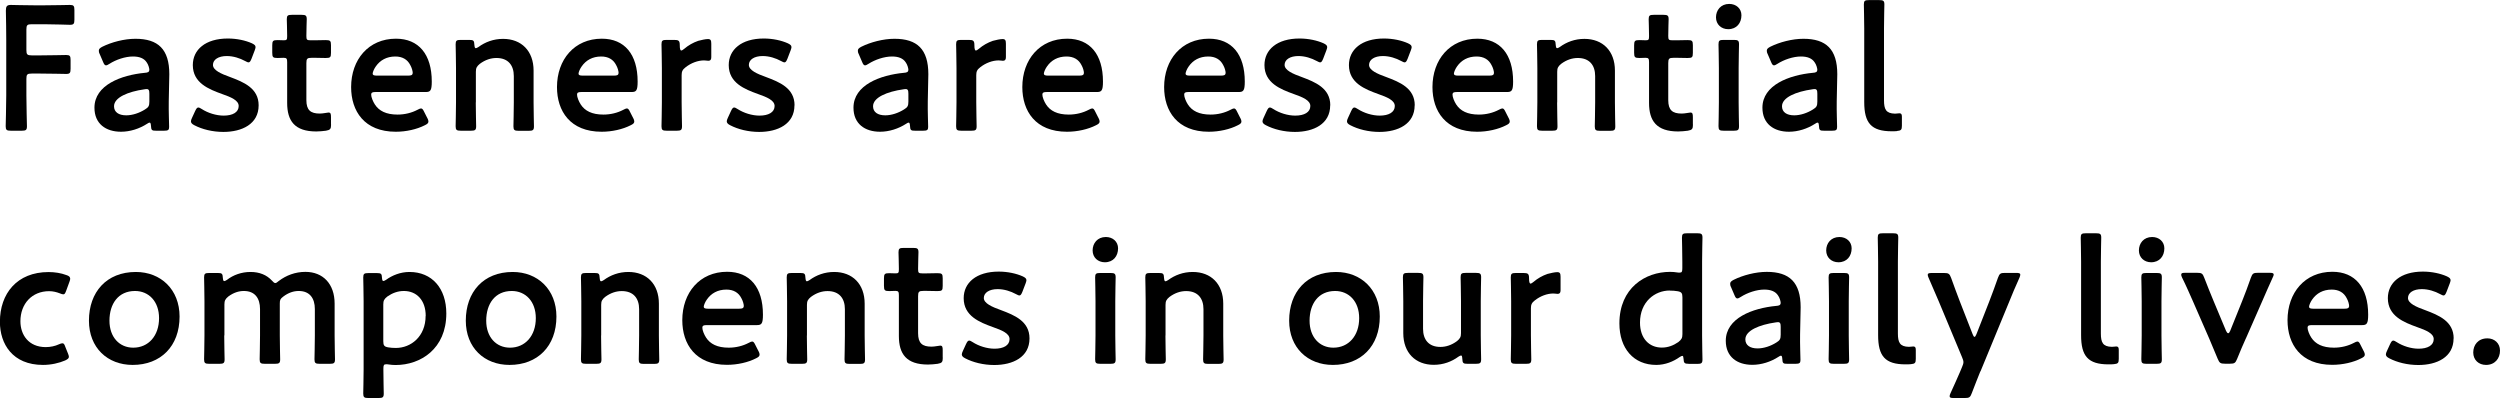 <?xml version="1.0" encoding="UTF-8"?><svg id="b" xmlns="http://www.w3.org/2000/svg" viewBox="0 0 268.14 42.69"><g id="c"><path d="M2.83,10.22c0,1.1.06,3.19.06,3.32,0,.4-.11.48-.55.48h-1.18c-.44,0-.55-.08-.55-.48,0-.13.06-2.22.06-3.32v-5.91c0-.93-.02-2.17-.04-3.17,0-.46.11-.61.53-.61.13,0,1.63.04,2.53.04h1.06c.91,0,2.62-.04,2.75-.04.4,0,.48.11.48.55v1.03c0,.44-.08.55-.48.55-.13,0-1.84-.06-2.75-.06h-1.35c-.48,0-.57.09-.57.57v2.2c0,.47.09.57.57.57h.95c.89,0,2.62-.04,2.75-.04.4,0,.47.11.47.55v.93c0,.44-.08.55-.47.55-.13,0-1.86-.04-2.75-.04h-.95c-.48,0-.57.09-.57.57v1.75Z"/><path d="M16.74,14.02c-.44,0-.53-.04-.55-.55-.02-.21-.04-.32-.15-.32-.06,0-.13.04-.27.13-.82.53-1.82.85-2.79.85-1.63,0-2.85-.85-2.85-2.58,0-2.43,2.87-3.5,5.41-3.74.32-.02.46-.09.48-.3,0-.19-.11-.59-.3-.84-.27-.4-.74-.61-1.46-.61-.84,0-1.82.34-2.51.78-.17.11-.29.17-.38.17-.13,0-.21-.11-.32-.38l-.36-.84c-.08-.15-.09-.27-.09-.36,0-.17.11-.28.38-.42.99-.49,2.34-.85,3.55-.85,2.43,0,3.63,1.12,3.63,3.8l-.06,2.89c-.02,1.08.04,2.45.04,2.77s-.11.4-.53.4h-.85ZM15.71,9.56c-.08,0-.13,0-.23.02-1.75.25-3.25.87-3.25,1.82,0,.63.51.97,1.31.97.67,0,1.41-.25,2.01-.63.38-.23.47-.38.47-.84v-.84c0-.38-.06-.51-.32-.51Z"/><path d="M27.74,11.3c0,2.01-1.79,2.85-3.78,2.85-1.16,0-2.28-.28-3.12-.72-.25-.13-.36-.25-.36-.42,0-.09.04-.21.11-.36l.34-.74c.13-.27.21-.38.34-.38.09,0,.21.06.38.17.65.42,1.54.7,2.34.7.97,0,1.61-.36,1.61-1.03,0-.61-.82-.95-1.79-1.29-1.41-.51-3.13-1.18-3.13-3.1,0-1.65,1.35-2.85,3.76-2.85.97,0,1.9.21,2.57.51.27.13.4.23.4.42,0,.08-.04.19-.09.34l-.34.89c-.11.27-.19.4-.32.4-.09,0-.21-.06-.38-.15-.55-.3-1.25-.53-1.96-.53-.89,0-1.48.38-1.48.95s.85.95,1.86,1.31c1.41.53,3.04,1.18,3.04,3.02Z"/><path d="M35.51,13.35c0,.48-.09.59-.55.67-.32.04-.7.08-1.04.08-2.32,0-3.12-1.14-3.12-3.06v-4.37c0-.38-.06-.47-.38-.47-.23,0-.55.02-.65.02-.49,0-.57-.08-.57-.57v-.78c0-.49.08-.57.57-.57.15,0,.46.02.67.02.32,0,.36-.06.36-.46,0-.59-.04-1.67-.04-1.8,0-.4.11-.47.55-.47h1.04c.44,0,.55.08.55.47,0,.13-.04,1.14-.04,1.8,0,.4.06.46.44.46h.51c.34,0,.93-.02,1.12-.02.49,0,.57.08.57.55v.82c0,.48-.08.55-.57.55-.17,0-.78-.02-1.12-.02h-.38c-.48,0-.57.09-.57.57v3.97c0,1.08.46,1.44,1.44,1.44.36,0,.8-.11.93-.11.23,0,.27.13.27.49v.8Z"/><path d="M45.84,12.67c.08.15.11.27.11.36,0,.17-.11.27-.38.4-.86.44-2,.7-3.12.7-3.38,0-4.79-2.22-4.79-4.79,0-2.94,1.86-5.19,4.81-5.19,2.43,0,3.84,1.67,3.84,4.6,0,.97-.15,1.12-.65,1.12h-5.38c-.34,0-.47.06-.47.28,0,.27.19.74.4,1.06.44.68,1.2,1.08,2.43,1.08.78,0,1.52-.19,2.13-.51.17-.09.3-.15.38-.15.15,0,.23.13.36.4l.32.63ZM44.27,7.86c0-.25-.11-.61-.27-.89-.3-.59-.84-.91-1.6-.91-.93,0-1.63.4-2.09,1.06-.17.23-.34.61-.34.78,0,.15.13.21.44.21h3.36c.34,0,.47-.06.49-.25Z"/><path d="M51.03,10.98c0,.85.04,2.43.04,2.56,0,.4-.11.48-.55.48h-1.1c-.44,0-.55-.08-.55-.48,0-.13.04-1.71.04-2.56v-3.67c0-.85-.04-2.43-.04-2.56,0-.4.11-.47.55-.47h.91c.46,0,.53.08.55.53.02.25.06.36.15.36.06,0,.15-.04.29-.13.72-.53,1.61-.87,2.64-.87,1.96,0,3.27,1.29,3.27,3.4v3.42c0,.85.04,2.43.04,2.56,0,.4-.11.48-.55.48h-1.1c-.44,0-.55-.08-.55-.48,0-.13.04-1.71.04-2.56v-2.83c0-1.16-.61-1.94-1.86-1.94-.59,0-1.2.19-1.79.63-.32.27-.42.44-.42.85v3.29Z"/><path d="M67.92,12.67c.08.15.11.27.11.36,0,.17-.11.27-.38.4-.86.44-2,.7-3.12.7-3.38,0-4.79-2.22-4.79-4.79,0-2.94,1.86-5.19,4.81-5.19,2.43,0,3.84,1.67,3.84,4.6,0,.97-.15,1.12-.65,1.12h-5.38c-.34,0-.47.06-.47.28,0,.27.19.74.4,1.06.44.68,1.2,1.08,2.43,1.08.78,0,1.52-.19,2.13-.51.17-.09.3-.15.38-.15.15,0,.23.13.36.4l.32.63ZM66.35,7.86c0-.25-.11-.61-.27-.89-.3-.59-.84-.91-1.6-.91-.93,0-1.63.4-2.09,1.06-.17.23-.34.61-.34.78,0,.15.13.21.44.21h3.36c.34,0,.47-.06.49-.25Z"/><path d="M73.11,10.98c0,.85.04,2.43.04,2.56,0,.4-.11.48-.55.48h-1.1c-.44,0-.55-.08-.55-.48,0-.13.04-1.71.04-2.56v-3.67c0-.85-.04-2.43-.04-2.56,0-.4.11-.47.55-.47h.8c.49,0,.61.08.61.57,0,.42.06.57.17.57.06,0,.15-.06.29-.17.47-.4.97-.68,1.52-.87.34-.09.78-.19,1.04-.19.29,0,.36.13.36.51v1.44c0,.28-.11.38-.32.38-.1,0-.27-.04-.46-.04-.65,0-1.39.27-1.98.74-.32.25-.42.44-.42.85v2.91Z"/><path d="M85.21,11.3c0,2.01-1.79,2.85-3.78,2.85-1.16,0-2.28-.28-3.12-.72-.25-.13-.36-.25-.36-.42,0-.09.04-.21.11-.36l.34-.74c.13-.27.21-.38.34-.38.09,0,.21.06.38.17.65.42,1.54.7,2.34.7.97,0,1.62-.36,1.62-1.03,0-.61-.82-.95-1.79-1.29-1.41-.51-3.13-1.18-3.13-3.1,0-1.65,1.35-2.85,3.76-2.85.97,0,1.9.21,2.57.51.27.13.4.23.4.42,0,.08-.04.19-.09.34l-.34.89c-.11.27-.19.4-.32.4-.09,0-.21-.06-.38-.15-.55-.3-1.25-.53-1.96-.53-.89,0-1.48.38-1.48.95s.85.95,1.86,1.31c1.41.53,3.04,1.18,3.04,3.02Z"/><path d="M98.15,14.02c-.44,0-.53-.04-.55-.55-.02-.21-.04-.32-.15-.32-.06,0-.13.04-.27.13-.82.53-1.82.85-2.79.85-1.63,0-2.85-.85-2.85-2.58,0-2.43,2.87-3.5,5.41-3.74.32-.02.46-.09.48-.3,0-.19-.11-.59-.3-.84-.27-.4-.74-.61-1.46-.61-.84,0-1.82.34-2.51.78-.17.11-.29.17-.38.17-.13,0-.21-.11-.32-.38l-.36-.84c-.08-.15-.09-.27-.09-.36,0-.17.11-.28.38-.42.99-.49,2.34-.85,3.55-.85,2.43,0,3.63,1.12,3.63,3.8l-.06,2.89c-.02,1.08.04,2.45.04,2.77s-.11.4-.53.4h-.85ZM97.12,9.56c-.08,0-.13,0-.23.02-1.75.25-3.25.87-3.25,1.82,0,.63.51.97,1.31.97.67,0,1.41-.25,2.01-.63.38-.23.47-.38.47-.84v-.84c0-.38-.06-.51-.32-.51Z"/><path d="M104.71,10.98c0,.85.04,2.43.04,2.56,0,.4-.11.48-.55.48h-1.1c-.44,0-.55-.08-.55-.48,0-.13.04-1.71.04-2.56v-3.67c0-.85-.04-2.43-.04-2.56,0-.4.11-.47.55-.47h.8c.49,0,.61.08.61.57,0,.42.06.57.17.57.06,0,.15-.06.29-.17.47-.4.97-.68,1.52-.87.34-.09.78-.19,1.04-.19.29,0,.36.13.36.51v1.44c0,.28-.11.38-.32.38-.1,0-.27-.04-.46-.04-.65,0-1.39.27-1.98.74-.32.25-.42.44-.42.85v2.91Z"/><path d="M117.83,12.67c.08.15.11.27.11.36,0,.17-.11.27-.38.4-.86.44-2,.7-3.12.7-3.38,0-4.79-2.22-4.79-4.79,0-2.94,1.86-5.19,4.81-5.19,2.43,0,3.84,1.67,3.84,4.6,0,.97-.15,1.12-.65,1.12h-5.38c-.34,0-.47.06-.47.28,0,.27.19.74.4,1.06.44.68,1.2,1.08,2.43,1.08.78,0,1.52-.19,2.13-.51.17-.09.3-.15.38-.15.15,0,.23.13.36.4l.32.63ZM116.26,7.86c0-.25-.11-.61-.27-.89-.3-.59-.84-.91-1.6-.91-.93,0-1.63.4-2.09,1.06-.17.23-.34.61-.34.78,0,.15.13.21.44.21h3.36c.34,0,.47-.06.49-.25Z"/><path d="M133.04,12.67c.08.15.11.27.11.36,0,.17-.11.27-.38.4-.85.44-2,.7-3.12.7-3.38,0-4.79-2.22-4.79-4.79,0-2.94,1.86-5.19,4.81-5.19,2.43,0,3.84,1.67,3.84,4.6,0,.97-.15,1.12-.65,1.12h-5.38c-.34,0-.47.06-.47.28,0,.27.19.74.4,1.06.44.68,1.2,1.08,2.43,1.08.78,0,1.52-.19,2.13-.51.17-.09.3-.15.38-.15.15,0,.23.13.36.4l.32.63ZM131.46,7.86c0-.25-.11-.61-.27-.89-.3-.59-.84-.91-1.6-.91-.93,0-1.63.4-2.09,1.06-.17.23-.34.61-.34.78,0,.15.13.21.44.21h3.36c.34,0,.47-.06.49-.25Z"/><path d="M142.67,11.3c0,2.01-1.79,2.85-3.78,2.85-1.16,0-2.28-.28-3.12-.72-.25-.13-.36-.25-.36-.42,0-.09.04-.21.11-.36l.34-.74c.13-.27.21-.38.34-.38.09,0,.21.06.38.17.65.42,1.54.7,2.34.7.97,0,1.62-.36,1.62-1.03,0-.61-.82-.95-1.79-1.29-1.41-.51-3.13-1.18-3.13-3.1,0-1.65,1.35-2.85,3.76-2.85.97,0,1.9.21,2.57.51.27.13.4.23.4.42,0,.08-.04.19-.09.34l-.34.89c-.11.27-.19.4-.32.4-.09,0-.21-.06-.38-.15-.55-.3-1.25-.53-1.96-.53-.89,0-1.48.38-1.48.95s.85.95,1.86,1.31c1.41.53,3.04,1.18,3.04,3.02Z"/><path d="M151.73,11.3c0,2.01-1.79,2.85-3.78,2.85-1.16,0-2.28-.28-3.12-.72-.25-.13-.36-.25-.36-.42,0-.09.04-.21.11-.36l.34-.74c.13-.27.21-.38.34-.38.09,0,.21.06.38.17.65.42,1.54.7,2.34.7.97,0,1.62-.36,1.62-1.03,0-.61-.82-.95-1.79-1.29-1.41-.51-3.13-1.18-3.13-3.1,0-1.65,1.35-2.85,3.76-2.85.97,0,1.9.21,2.57.51.27.13.4.23.4.42,0,.08-.04.19-.09.34l-.34.89c-.11.27-.19.4-.32.4-.09,0-.21-.06-.38-.15-.55-.3-1.25-.53-1.96-.53-.89,0-1.48.38-1.48.95s.85.95,1.86,1.31c1.41.53,3.04,1.18,3.04,3.02Z"/><path d="M161.82,12.67c.08.15.11.27.11.36,0,.17-.11.27-.38.4-.85.44-2,.7-3.12.7-3.38,0-4.79-2.22-4.79-4.79,0-2.94,1.86-5.19,4.81-5.19,2.43,0,3.84,1.67,3.84,4.6,0,.97-.15,1.12-.65,1.12h-5.38c-.34,0-.47.06-.47.28,0,.27.19.74.4,1.06.44.68,1.2,1.08,2.43,1.08.78,0,1.52-.19,2.13-.51.17-.09.3-.15.38-.15.15,0,.23.13.36.4l.32.63ZM160.24,7.86c0-.25-.11-.61-.27-.89-.3-.59-.84-.91-1.6-.91-.93,0-1.63.4-2.09,1.06-.17.23-.34.61-.34.78,0,.15.13.21.44.21h3.36c.34,0,.47-.06.49-.25Z"/><path d="M167.01,10.98c0,.85.04,2.43.04,2.56,0,.4-.11.48-.55.48h-1.1c-.44,0-.55-.08-.55-.48,0-.13.04-1.71.04-2.56v-3.67c0-.85-.04-2.43-.04-2.56,0-.4.11-.47.55-.47h.91c.46,0,.53.08.55.53.02.25.06.36.15.36.06,0,.15-.04.29-.13.72-.53,1.61-.87,2.64-.87,1.96,0,3.27,1.29,3.27,3.4v3.42c0,.85.04,2.43.04,2.56,0,.4-.11.48-.55.48h-1.1c-.44,0-.55-.08-.55-.48,0-.13.04-1.71.04-2.56v-2.83c0-1.16-.61-1.94-1.86-1.94-.59,0-1.2.19-1.79.63-.32.27-.42.44-.42.85v3.29Z"/><path d="M181.58,13.35c0,.48-.09.59-.55.67-.32.04-.7.08-1.04.08-2.32,0-3.12-1.14-3.12-3.06v-4.37c0-.38-.06-.47-.38-.47-.23,0-.55.02-.65.02-.49,0-.57-.08-.57-.57v-.78c0-.49.08-.57.57-.57.15,0,.46.02.67.02.32,0,.36-.06.36-.46,0-.59-.04-1.67-.04-1.8,0-.4.11-.47.55-.47h1.04c.44,0,.55.08.55.47,0,.13-.04,1.14-.04,1.8,0,.4.06.46.44.46h.51c.34,0,.93-.02,1.12-.02.49,0,.57.08.57.55v.82c0,.48-.08.55-.57.55-.17,0-.78-.02-1.12-.02h-.38c-.48,0-.57.09-.57.57v3.97c0,1.08.46,1.44,1.44,1.44.36,0,.8-.11.93-.11.23,0,.27.13.27.49v.8Z"/><path d="M186.78,1.63c0,.84-.51,1.5-1.42,1.5-.74,0-1.31-.51-1.31-1.27s.51-1.44,1.42-1.44c.74,0,1.31.49,1.31,1.22ZM184.87,14.02c-.44,0-.55-.08-.55-.48,0-.13.04-1.71.04-2.56v-3.67c0-.85-.04-2.43-.04-2.56,0-.4.11-.47.55-.47h1.1c.44,0,.55.08.55.47,0,.13-.04,1.71-.04,2.56v3.67c0,.85.04,2.43.04,2.56,0,.4-.11.48-.55.48h-1.1Z"/><path d="M195.64,14.02c-.44,0-.53-.04-.55-.55-.02-.21-.04-.32-.15-.32-.06,0-.13.04-.27.13-.82.53-1.82.85-2.79.85-1.63,0-2.85-.85-2.85-2.58,0-2.43,2.87-3.5,5.41-3.74.32-.02.46-.09.48-.3,0-.19-.11-.59-.3-.84-.27-.4-.74-.61-1.46-.61-.84,0-1.82.34-2.51.78-.17.11-.29.17-.38.17-.13,0-.21-.11-.32-.38l-.36-.84c-.08-.15-.09-.27-.09-.36,0-.17.11-.28.38-.42.99-.49,2.34-.85,3.55-.85,2.43,0,3.63,1.12,3.63,3.8l-.06,2.89c-.02,1.08.04,2.45.04,2.77s-.11.4-.53.4h-.85ZM194.61,9.56c-.08,0-.13,0-.23.02-1.75.25-3.25.87-3.25,1.82,0,.63.51.97,1.31.97.67,0,1.41-.25,2.01-.63.38-.23.47-.38.47-.84v-.84c0-.38-.06-.51-.32-.51Z"/><path d="M203.47,14.06c-.19.02-.38.02-.57.02-2.2,0-2.95-.89-2.95-3.13V3.04c0-.78-.04-2.43-.04-2.56,0-.4.11-.47.55-.47h1.1c.44,0,.55.08.55.47,0,.13-.04,1.71-.04,2.56v7.71c0,.97.21,1.42,1.18,1.44.15,0,.38-.04.47-.04.19,0,.27.09.27.36v.97c0,.44-.09.53-.53.57Z"/><path d="M7.39,38.26c0,.17-.13.27-.4.4-.65.28-1.5.48-2.38.48-3.27,0-4.62-2.26-4.62-4.62,0-3.04,1.84-5.34,5.22-5.34.67,0,1.35.11,1.9.32.29.09.4.19.42.38,0,.08-.02.19-.08.34l-.34.93c-.11.3-.17.42-.32.42-.1,0-.21-.04-.38-.11-.34-.13-.72-.23-1.14-.23-1.84,0-3.08,1.35-3.08,3.23,0,1.44.87,2.77,2.72,2.77.49,0,1.01-.11,1.41-.3.17-.08.29-.11.38-.11.15,0,.21.11.32.42l.27.67c.06.15.1.27.1.36Z"/><path d="M19.26,33.95c0,3.19-2.03,5.19-5.03,5.19-2.7,0-4.69-1.84-4.69-4.75,0-3.06,1.88-5.22,5.03-5.22,2.68,0,4.69,1.88,4.69,4.79ZM11.74,34.4c0,1.75,1.06,2.89,2.55,2.89,1.63,0,2.77-1.27,2.77-3.17,0-1.79-1.1-2.91-2.58-2.91-1.79,0-2.74,1.37-2.74,3.19Z"/><path d="M24.05,35.98c0,.85.04,2.43.04,2.56,0,.4-.11.48-.55.48h-1.1c-.44,0-.55-.08-.55-.48,0-.13.04-1.71.04-2.56v-3.67c0-.85-.04-2.43-.04-2.56,0-.4.11-.47.55-.47h.93c.44,0,.51.08.53.51.02.25.06.36.15.36.06,0,.15-.04.29-.13.68-.53,1.56-.85,2.53-.85s1.73.32,2.28.91c.17.19.27.28.38.28.1,0,.19-.08.38-.23.78-.59,1.75-.97,2.85-.97,1.88,0,3.13,1.29,3.13,3.4v3.42c0,.85.04,2.43.04,2.56,0,.4-.11.48-.55.48h-1.1c-.44,0-.55-.08-.55-.48,0-.13.04-1.71.04-2.56v-2.83c0-1.16-.55-1.94-1.73-1.94-.53,0-1.1.17-1.67.61-.3.23-.36.34-.36.74v3.42c0,.85.04,2.43.04,2.56,0,.4-.11.48-.55.48h-1.1c-.44,0-.55-.08-.55-.48,0-.13.04-1.71.04-2.56v-2.83c0-1.16-.55-1.94-1.73-1.94-.55,0-1.1.17-1.67.59-.32.27-.42.44-.42.85v3.32Z"/><path d="M41.12,39.65c0,.85.04,2.43.04,2.56,0,.4-.11.48-.55.48h-1.1c-.44,0-.55-.08-.55-.48,0-.13.04-1.71.04-2.56v-7.33c0-.85-.04-2.43-.04-2.56,0-.4.11-.47.55-.47h.93c.44,0,.51.08.53.51.02.25.06.34.15.34.06,0,.15-.04.29-.13.66-.48,1.54-.84,2.51-.84,2.41,0,3.95,1.75,3.95,4.45,0,3.8-2.77,5.53-5.43,5.53-.27,0-.51-.02-.76-.06-.11-.02-.19-.02-.27-.02-.25,0-.29.11-.29.49v.1ZM45.66,33.89c0-1.71-.99-2.68-2.34-2.68-.67,0-1.25.23-1.77.59-.34.27-.44.44-.44.85v3.95c0,.46.11.59.55.66.23.04.49.06.8.06,1.61,0,3.19-1.22,3.19-3.44Z"/><path d="M59.68,33.95c0,3.19-2.03,5.19-5.03,5.19-2.7,0-4.69-1.84-4.69-4.75,0-3.06,1.88-5.22,5.03-5.22,2.68,0,4.69,1.88,4.69,4.79ZM52.15,34.4c0,1.75,1.06,2.89,2.55,2.89,1.63,0,2.77-1.27,2.77-3.17,0-1.79-1.1-2.91-2.58-2.91-1.79,0-2.74,1.37-2.74,3.19Z"/><path d="M64.47,35.98c0,.85.04,2.43.04,2.56,0,.4-.11.48-.55.48h-1.1c-.44,0-.55-.08-.55-.48,0-.13.04-1.71.04-2.56v-3.67c0-.85-.04-2.43-.04-2.56,0-.4.11-.47.55-.47h.91c.46,0,.53.08.55.53.02.25.06.36.15.36.06,0,.15-.04.29-.13.72-.53,1.61-.87,2.64-.87,1.96,0,3.27,1.29,3.27,3.4v3.42c0,.85.04,2.43.04,2.56,0,.4-.11.48-.55.48h-1.1c-.44,0-.55-.08-.55-.48,0-.13.04-1.71.04-2.56v-2.83c0-1.16-.61-1.94-1.86-1.94-.59,0-1.2.19-1.79.63-.32.27-.42.44-.42.85v3.29Z"/><path d="M81.36,37.67c.08.15.11.27.11.36,0,.17-.11.27-.38.4-.85.44-2,.7-3.12.7-3.38,0-4.79-2.22-4.79-4.79,0-2.94,1.86-5.19,4.81-5.19,2.43,0,3.84,1.67,3.84,4.6,0,.97-.15,1.12-.65,1.12h-5.38c-.34,0-.47.06-.47.28,0,.27.19.74.4,1.06.44.68,1.2,1.08,2.43,1.08.78,0,1.52-.19,2.13-.51.17-.09.3-.15.38-.15.15,0,.23.13.36.4l.32.63ZM79.78,32.86c0-.25-.11-.61-.27-.89-.3-.59-.84-.91-1.6-.91-.93,0-1.63.4-2.09,1.06-.17.23-.34.61-.34.78,0,.15.13.21.44.21h3.36c.34,0,.47-.06.49-.25Z"/><path d="M86.54,35.98c0,.85.04,2.43.04,2.56,0,.4-.11.48-.55.48h-1.1c-.44,0-.55-.08-.55-.48,0-.13.04-1.71.04-2.56v-3.67c0-.85-.04-2.43-.04-2.56,0-.4.11-.47.55-.47h.91c.46,0,.53.08.55.53.02.25.06.36.15.36.06,0,.15-.04.29-.13.72-.53,1.61-.87,2.64-.87,1.96,0,3.27,1.29,3.27,3.4v3.42c0,.85.04,2.43.04,2.56,0,.4-.11.48-.55.48h-1.1c-.44,0-.55-.08-.55-.48,0-.13.04-1.71.04-2.56v-2.83c0-1.16-.61-1.94-1.86-1.94-.59,0-1.2.19-1.79.63-.32.27-.42.44-.42.85v3.29Z"/><path d="M101.12,38.35c0,.48-.09.59-.55.67-.32.04-.7.08-1.04.08-2.32,0-3.12-1.14-3.12-3.06v-4.37c0-.38-.06-.47-.38-.47-.23,0-.55.02-.65.02-.49,0-.57-.08-.57-.57v-.78c0-.49.08-.57.57-.57.15,0,.46.02.67.02.32,0,.36-.06.36-.46,0-.59-.04-1.67-.04-1.8,0-.4.11-.47.55-.47h1.04c.44,0,.55.08.55.47,0,.13-.04,1.14-.04,1.8,0,.4.06.46.44.46h.51c.34,0,.93-.02,1.12-.02.49,0,.57.08.57.55v.82c0,.48-.08.55-.57.55-.17,0-.78-.02-1.12-.02h-.38c-.48,0-.57.09-.57.57v3.97c0,1.08.46,1.44,1.44,1.44.36,0,.8-.11.93-.11.23,0,.27.13.27.49v.8Z"/><path d="M110.42,36.3c0,2.01-1.79,2.85-3.78,2.85-1.16,0-2.28-.28-3.12-.72-.25-.13-.36-.25-.36-.42,0-.09.04-.21.11-.36l.34-.74c.13-.27.21-.38.34-.38.09,0,.21.06.38.17.65.42,1.54.7,2.34.7.97,0,1.61-.36,1.61-1.03,0-.61-.82-.95-1.79-1.29-1.41-.51-3.13-1.18-3.13-3.1,0-1.65,1.35-2.85,3.76-2.85.97,0,1.9.21,2.57.51.27.13.4.23.4.42,0,.08-.04.19-.09.34l-.34.89c-.11.27-.19.4-.32.4-.09,0-.21-.06-.38-.15-.55-.3-1.25-.53-1.96-.53-.89,0-1.48.38-1.48.95s.85.95,1.86,1.31c1.41.53,3.04,1.18,3.04,3.02Z"/><path d="M119.92,26.63c0,.84-.51,1.5-1.42,1.5-.74,0-1.31-.51-1.31-1.27s.51-1.44,1.42-1.44c.74,0,1.31.49,1.31,1.22ZM118.01,39.02c-.44,0-.55-.08-.55-.48,0-.13.04-1.71.04-2.56v-3.67c0-.85-.04-2.43-.04-2.56,0-.4.11-.47.55-.47h1.1c.44,0,.55.08.55.47,0,.13-.04,1.71-.04,2.56v3.67c0,.85.04,2.43.04,2.56,0,.4-.11.48-.55.48h-1.1Z"/><path d="M125,35.98c0,.85.04,2.43.04,2.56,0,.4-.11.48-.55.48h-1.1c-.44,0-.55-.08-.55-.48,0-.13.04-1.71.04-2.56v-3.67c0-.85-.04-2.43-.04-2.56,0-.4.11-.47.55-.47h.91c.46,0,.53.08.55.53.02.25.06.36.15.36.06,0,.15-.04.29-.13.72-.53,1.61-.87,2.64-.87,1.96,0,3.27,1.29,3.27,3.4v3.42c0,.85.04,2.43.04,2.56,0,.4-.11.48-.55.48h-1.1c-.44,0-.55-.08-.55-.48,0-.13.04-1.71.04-2.56v-2.83c0-1.16-.61-1.94-1.86-1.94-.59,0-1.2.19-1.79.63-.32.27-.42.44-.42.85v3.29Z"/><path d="M147.99,33.95c0,3.19-2.03,5.19-5.03,5.19-2.7,0-4.69-1.84-4.69-4.75,0-3.06,1.88-5.22,5.03-5.22,2.68,0,4.69,1.88,4.69,4.79ZM140.46,34.4c0,1.75,1.06,2.89,2.55,2.89,1.63,0,2.77-1.27,2.77-3.17,0-1.79-1.1-2.91-2.58-2.91-1.79,0-2.74,1.37-2.74,3.19Z"/><path d="M157.41,39.02c-.46,0-.55-.06-.57-.55-.02-.25-.04-.34-.13-.34-.06,0-.15.04-.29.13-.72.53-1.62.87-2.64.87-1.96,0-3.27-1.29-3.27-3.4v-3.44c0-.84-.04-2.41-.04-2.55,0-.4.11-.47.55-.47h1.1c.44,0,.55.08.55.47,0,.13-.04,1.71-.04,2.55v2.98c0,1.16.61,1.94,1.86,1.94.59,0,1.2-.19,1.79-.63.32-.27.42-.44.42-.85v-3.44c0-.84-.04-2.41-.04-2.55,0-.4.11-.47.55-.47h1.1c.44,0,.55.08.55.47,0,.13-.04,1.71-.04,2.55v3.69c0,.85.04,2.43.04,2.56,0,.4-.11.48-.55.48h-.91Z"/><path d="M164.2,35.98c0,.85.04,2.43.04,2.56,0,.4-.11.48-.55.48h-1.1c-.44,0-.55-.08-.55-.48,0-.13.04-1.71.04-2.56v-3.67c0-.85-.04-2.43-.04-2.56,0-.4.11-.47.55-.47h.8c.49,0,.61.08.61.57,0,.42.06.57.17.57.06,0,.15-.06.29-.17.47-.4.97-.68,1.52-.87.34-.09.78-.19,1.04-.19.29,0,.36.13.36.51v1.44c0,.28-.11.38-.32.38-.1,0-.27-.04-.46-.04-.65,0-1.39.27-1.98.74-.32.25-.42.44-.42.85v2.91Z"/><path d="M181.12,39.02c-.44,0-.53-.08-.55-.53-.02-.23-.04-.32-.13-.32-.06,0-.15.04-.29.13-.66.47-1.54.84-2.51.84-2.41,0-3.95-1.75-3.95-4.45,0-3.8,2.77-5.53,5.43-5.53.27,0,.51.02.76.06.11.02.19.02.27.02.25,0,.29-.11.29-.49v-.7c0-.85-.04-2.43-.04-2.56,0-.4.11-.47.55-.47h1.1c.44,0,.55.08.55.47,0,.13-.04,1.71-.04,2.56v7.94c0,.85.04,2.43.04,2.56,0,.4-.11.48-.55.48h-.93ZM179.09,31.16c-1.61,0-3.19,1.22-3.19,3.44,0,1.71.99,2.68,2.34,2.68.67,0,1.25-.23,1.77-.59.34-.27.44-.44.44-.85v-3.95c0-.46-.11-.59-.55-.66-.23-.04-.49-.06-.8-.06Z"/><path d="M191.71,39.02c-.44,0-.53-.04-.55-.55-.02-.21-.04-.32-.15-.32-.06,0-.13.04-.27.13-.82.53-1.82.85-2.79.85-1.63,0-2.85-.85-2.85-2.58,0-2.43,2.87-3.5,5.41-3.74.32-.02.46-.09.48-.3,0-.19-.11-.59-.3-.84-.27-.4-.74-.61-1.46-.61-.84,0-1.82.34-2.51.78-.17.11-.29.17-.38.17-.13,0-.21-.11-.32-.38l-.36-.84c-.08-.15-.09-.27-.09-.36,0-.17.11-.28.38-.42.99-.49,2.34-.85,3.55-.85,2.43,0,3.63,1.12,3.63,3.8l-.06,2.89c-.02,1.08.04,2.45.04,2.77s-.11.4-.53.4h-.85ZM190.68,34.56c-.08,0-.13,0-.23.02-1.75.25-3.25.87-3.25,1.82,0,.63.51.97,1.31.97.67,0,1.41-.25,2.01-.63.38-.23.47-.38.47-.84v-.84c0-.38-.06-.51-.32-.51Z"/><path d="M198.6,26.63c0,.84-.51,1.5-1.42,1.5-.74,0-1.31-.51-1.31-1.27s.51-1.44,1.42-1.44c.74,0,1.31.49,1.31,1.22ZM196.68,39.02c-.44,0-.55-.08-.55-.48,0-.13.04-1.71.04-2.56v-3.67c0-.85-.04-2.43-.04-2.56,0-.4.11-.47.55-.47h1.1c.44,0,.55.08.55.47,0,.13-.04,1.71-.04,2.56v3.67c0,.85.04,2.43.04,2.56,0,.4-.11.48-.55.48h-1.1Z"/><path d="M204.95,39.06c-.19.02-.38.02-.57.02-2.2,0-2.94-.89-2.94-3.13v-7.9c0-.78-.04-2.43-.04-2.56,0-.4.11-.47.55-.47h1.1c.44,0,.55.08.55.47,0,.13-.04,1.71-.04,2.56v7.71c0,.97.21,1.42,1.18,1.44.15,0,.38-.04.47-.04.19,0,.27.09.27.36v.97c0,.44-.09.53-.53.57Z"/><path d="M212.4,39.84c-.28.7-.57,1.42-.91,2.32-.17.46-.27.53-.76.53h-1.2c-.3,0-.42-.04-.42-.19,0-.08.02-.17.09-.32.44-.95.76-1.69,1.01-2.26l.23-.55c.09-.21.15-.38.15-.53s-.06-.32-.15-.53l-2.49-5.97c-.36-.84-.67-1.58-1.1-2.55-.06-.13-.09-.25-.09-.32,0-.15.13-.19.44-.19h1.31c.49,0,.59.08.76.53.34.95.63,1.73.93,2.51l1.37,3.51c.08.19.13.3.21.3.06,0,.13-.09.21-.3l1.37-3.5c.3-.78.59-1.56.93-2.53.17-.46.27-.53.76-.53h1.2c.3,0,.44.04.44.19,0,.08-.04.19-.09.32-.46,1.01-.78,1.79-1.08,2.53l-3.1,7.52Z"/><path d="M226.72,39.06c-.19.02-.38.02-.57.02-2.2,0-2.94-.89-2.94-3.13v-7.9c0-.78-.04-2.43-.04-2.56,0-.4.11-.47.55-.47h1.1c.44,0,.55.08.55.47,0,.13-.04,1.71-.04,2.56v7.71c0,.97.21,1.42,1.18,1.44.15,0,.38-.04.47-.04.19,0,.27.09.27.36v.97c0,.44-.09.53-.53.57Z"/><path d="M232.14,26.63c0,.84-.51,1.5-1.42,1.5-.74,0-1.31-.51-1.31-1.27s.51-1.44,1.42-1.44c.74,0,1.31.49,1.31,1.22ZM230.22,39.02c-.44,0-.55-.08-.55-.48,0-.13.04-1.71.04-2.56v-3.67c0-.85-.04-2.43-.04-2.56,0-.4.11-.47.55-.47h1.1c.44,0,.55.08.55.47,0,.13-.04,1.71-.04,2.56v3.67c0,.85.04,2.43.04,2.56,0,.4-.11.48-.55.48h-1.1Z"/><path d="M240.88,36.3c-.29.63-.61,1.39-.93,2.18-.19.46-.29.53-.78.53h-.53c-.49,0-.59-.08-.78-.53-.27-.66-.61-1.48-.91-2.17l-1.75-4.01c-.32-.72-.74-1.69-1.16-2.53-.08-.15-.09-.25-.09-.32,0-.15.11-.19.42-.19h1.29c.49,0,.59.08.76.53.36.93.68,1.73.99,2.47l1.35,3.23c.08.17.15.25.23.25s.13-.08.21-.25l1.29-3.21c.3-.76.61-1.56.93-2.49.17-.46.27-.53.76-.53h1.25c.3,0,.44.04.44.19,0,.08-.04.17-.11.32-.38.85-.78,1.73-1.12,2.53l-1.75,3.99Z"/><path d="M253.53,37.67c.08.15.11.27.11.36,0,.17-.11.27-.38.4-.85.44-2,.7-3.12.7-3.38,0-4.79-2.22-4.79-4.79,0-2.94,1.86-5.19,4.81-5.19,2.43,0,3.84,1.67,3.84,4.6,0,.97-.15,1.12-.65,1.12h-5.38c-.34,0-.47.06-.47.28,0,.27.19.74.4,1.06.44.68,1.2,1.08,2.43,1.08.78,0,1.52-.19,2.13-.51.17-.09.3-.15.38-.15.15,0,.23.13.36.4l.32.63ZM251.96,32.86c0-.25-.11-.61-.27-.89-.3-.59-.84-.91-1.6-.91-.93,0-1.63.4-2.09,1.06-.17.23-.34.61-.34.78,0,.15.13.21.44.21h3.36c.34,0,.47-.06.49-.25Z"/><path d="M263.16,36.3c0,2.01-1.79,2.85-3.78,2.85-1.16,0-2.28-.28-3.12-.72-.25-.13-.36-.25-.36-.42,0-.09.04-.21.11-.36l.34-.74c.13-.27.21-.38.34-.38.09,0,.21.06.38.17.65.42,1.54.7,2.34.7.97,0,1.62-.36,1.62-1.03,0-.61-.82-.95-1.79-1.29-1.41-.51-3.13-1.18-3.13-3.1,0-1.65,1.35-2.85,3.76-2.85.97,0,1.9.21,2.57.51.27.13.4.23.4.42,0,.08-.04.19-.09.34l-.34.89c-.11.27-.19.4-.32.4-.09,0-.21-.06-.38-.15-.55-.3-1.25-.53-1.96-.53-.89,0-1.48.38-1.48.95s.85.95,1.86,1.31c1.41.53,3.04,1.18,3.04,3.02Z"/><path d="M268.14,37.6c0,.85-.55,1.54-1.5,1.54-.78,0-1.37-.53-1.37-1.33s.51-1.52,1.52-1.52c.76,0,1.35.53,1.35,1.31Z"/></g></svg>